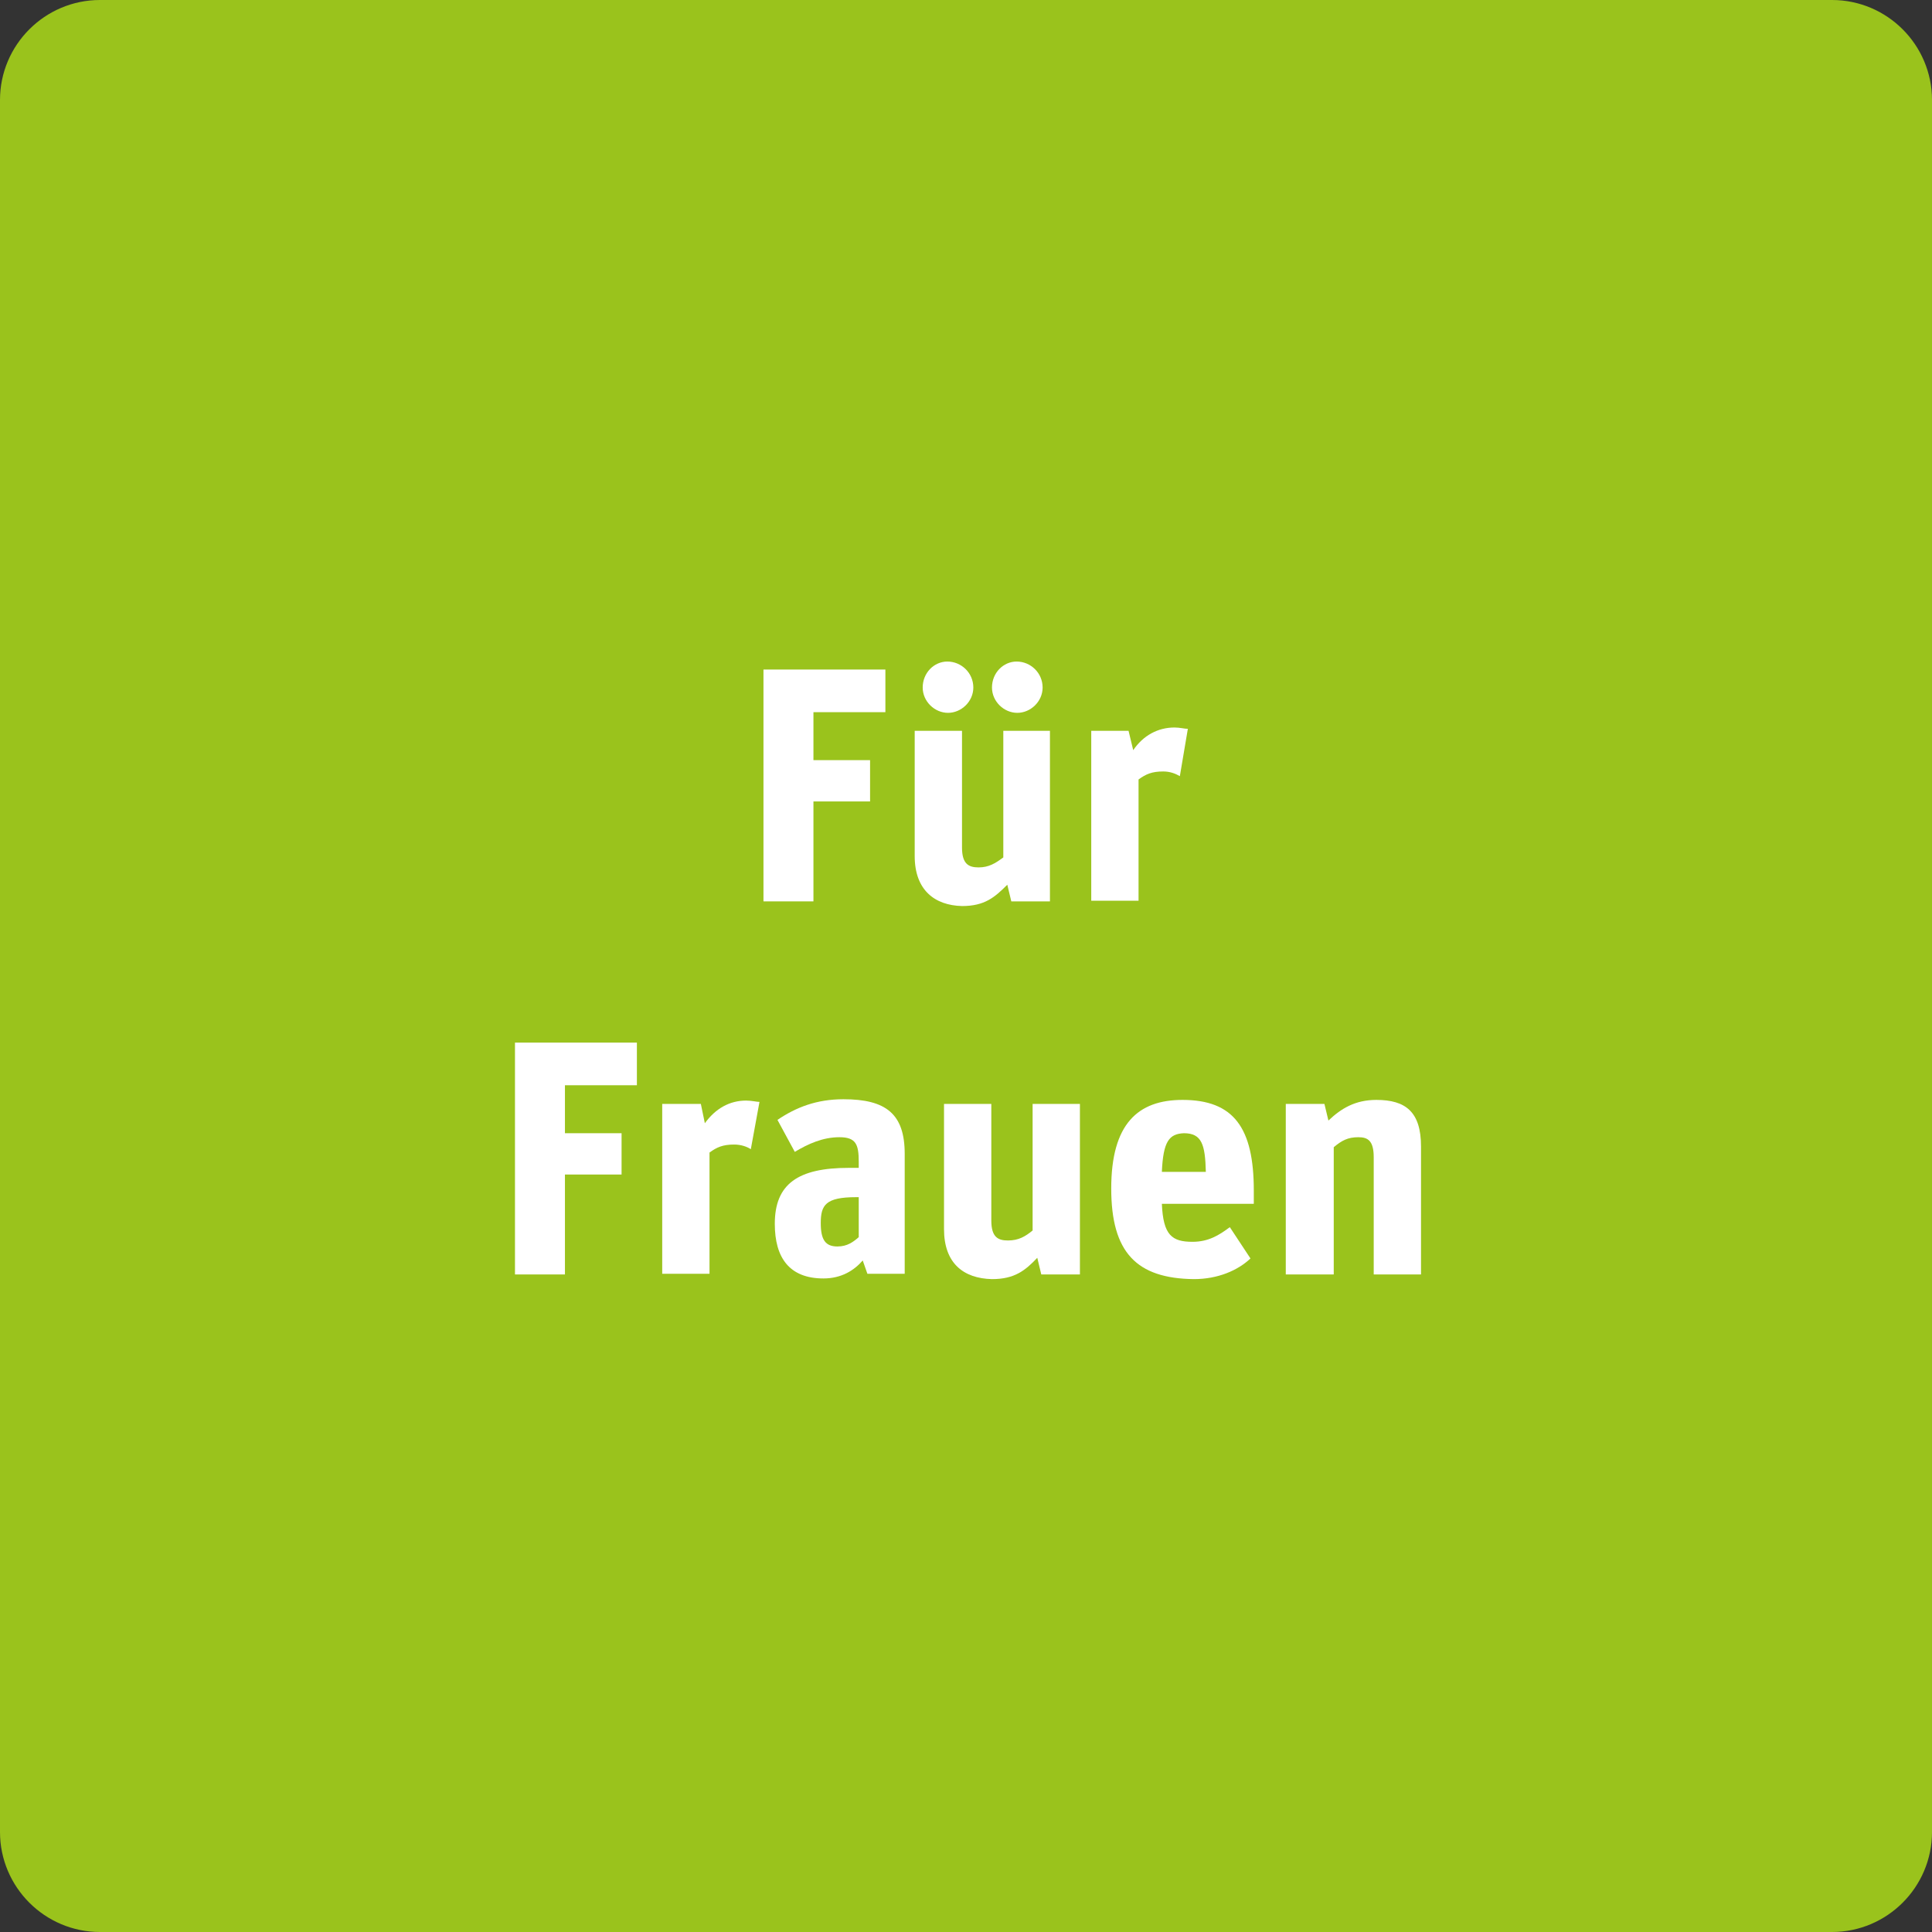 <?xml version="1.0" encoding="utf-8"?>
<!-- Generator: Adobe Illustrator 27.7.0, SVG Export Plug-In . SVG Version: 6.00 Build 0)  -->
<svg version="1.1" id="Ebene_1" xmlns="http://www.w3.org/2000/svg" xmlns:xlink="http://www.w3.org/1999/xlink" x="0px" y="0px"
	 viewBox="0 0 290 290" style="enable-background:new 0 0 290 290;" xml:space="preserve">
<rect x="0" y="0" width="290" height="290" fill="#333333" stroke="none"/>
<style type="text/css">
	.st0{fill:#9AC31C;}
	.st1{fill:none;stroke:#9AC31C;stroke-width:10;stroke-linejoin:round;}
	.st2{enable-background:new    ;}
	.st3{fill:#FFFFFF;}
</style>
<g>
	<path class="st0" d="M15,5h260c5.5,0,10,4.5,10,10v260c0,5.5-4.5,10-10,10H15c-5.5,0-10-4.5-10-10V15C5,9.5,9.5,5,15,5z"/>
	<path class="st1" d="M15,5h260c5.5,0,10,4.5,10,10v260c0,5.5-4.5,10-10,10H15c-5.5,0-10-4.5-10-10V15C5,9.5,9.5,5,15,5z"/>
</g>
<g class="st2">
	<path class="st3" d="M114.6,100.5h18.3v6.4h-10.8v7.2h8.5v6.2h-8.5v15h-7.5V100.5z"/>
	<path class="st3" d="M137.3,128.5v-18.8h7.1v17.5c0,2.5,1,3,2.5,3c1.5,0,2.5-0.6,3.7-1.5v-19h7v25.6h-5.8l-0.6-2.5
		c-1.9,1.9-3.4,3.2-6.8,3.2C140.3,135.9,137.3,133.6,137.3,128.5z M138.5,103.2c0-2.2,1.7-3.9,3.7-3.9c2.1,0,3.9,1.7,3.9,3.9
		c0,2.1-1.8,3.8-3.8,3.8C140.3,107,138.5,105.3,138.5,103.2z M148.9,103.2c0-2.2,1.7-3.9,3.7-3.9c2.1,0,3.9,1.7,3.9,3.9
		c0,2.1-1.8,3.8-3.8,3.8S148.9,105.3,148.9,103.2z"/>
	<path class="st3" d="M163.6,109.7h5.8l0.7,2.9c1.5-2.2,3.7-3.4,6.2-3.4c0.8,0,1.5,0.2,2,0.2l-1.2,7.1c-0.7-0.4-1.5-0.7-2.5-0.7
		c-1.7,0-2.6,0.4-3.7,1.2v18.2h-7.1V109.7z"/>
</g>
<g class="st2">
	<path class="st3" d="M77.3,156.5h18.3v6.4H84.8v7.2h8.5v6.2h-8.5v15h-7.5V156.5z"/>
</g>
<g class="st2">
	<path class="st3" d="M99.4,165.7h5.8l0.6,2.9c1.6-2.2,3.7-3.4,6.2-3.4c0.8,0,1.6,0.2,2,0.2l-1.3,7.1c-0.6-0.4-1.5-0.7-2.5-0.7
		c-1.7,0-2.6,0.4-3.7,1.2v18.2h-7.1V165.7z"/>
	<path class="st3" d="M116.3,183.7c0-6,3.5-8.4,11.1-8.4h1.5v-0.9c0-2.6-0.4-3.7-2.9-3.7c-2.5,0-4.7,1-6.7,2.2l-2.6-4.8
		c2.8-1.9,5.9-3.1,9.9-3.1c6.4,0,9.2,2.2,9.2,8.2v18h-5.6l-0.7-2c-1.3,1.5-3.2,2.7-5.9,2.7C118.5,191.9,116.3,188.8,116.3,183.7z
		 M128.9,185.7v-6h-0.4c-4.6,0-5.3,1.2-5.3,3.9c0,2.5,0.7,3.5,2.5,3.5C127.2,187.1,128.1,186.4,128.9,185.7z"/>
	<path class="st3" d="M141.7,184.5v-18.8h7.1v17.5c0,2.5,1,3,2.5,3c1.6,0,2.6-0.6,3.7-1.5v-19h7.1v25.6h-5.8l-0.6-2.5
		c-1.8,1.9-3.4,3.2-6.8,3.2C144.6,191.9,141.7,189.6,141.7,184.5z"/>
	<path class="st3" d="M166.8,178.4c0-9.7,4-13.3,10.7-13.3c7.7,0,10.7,4.2,10.7,13.6v2h-13.8c0.2,4.7,1.5,5.7,4.6,5.7
		c2.4,0,4-1,5.6-2.2l3.1,4.7c-1.9,1.8-4.9,3.1-8.5,3.1C170.6,191.9,166.8,188,166.8,178.4z M174.4,175.9h6.6
		c-0.1-4.1-0.6-5.8-3.3-5.8C175.5,170.2,174.6,171.3,174.4,175.9z"/>
	<path class="st3" d="M193,165.7h5.8l0.6,2.5c1.9-1.8,4-3.1,7.2-3.1c4.4,0,6.7,1.8,6.7,7v19.2h-7.1v-17.6c0-2.5-0.9-3-2.3-3
		c-1.6,0-2.5,0.5-3.7,1.5v19.1H193V165.7z"/>
</g>
</svg>
